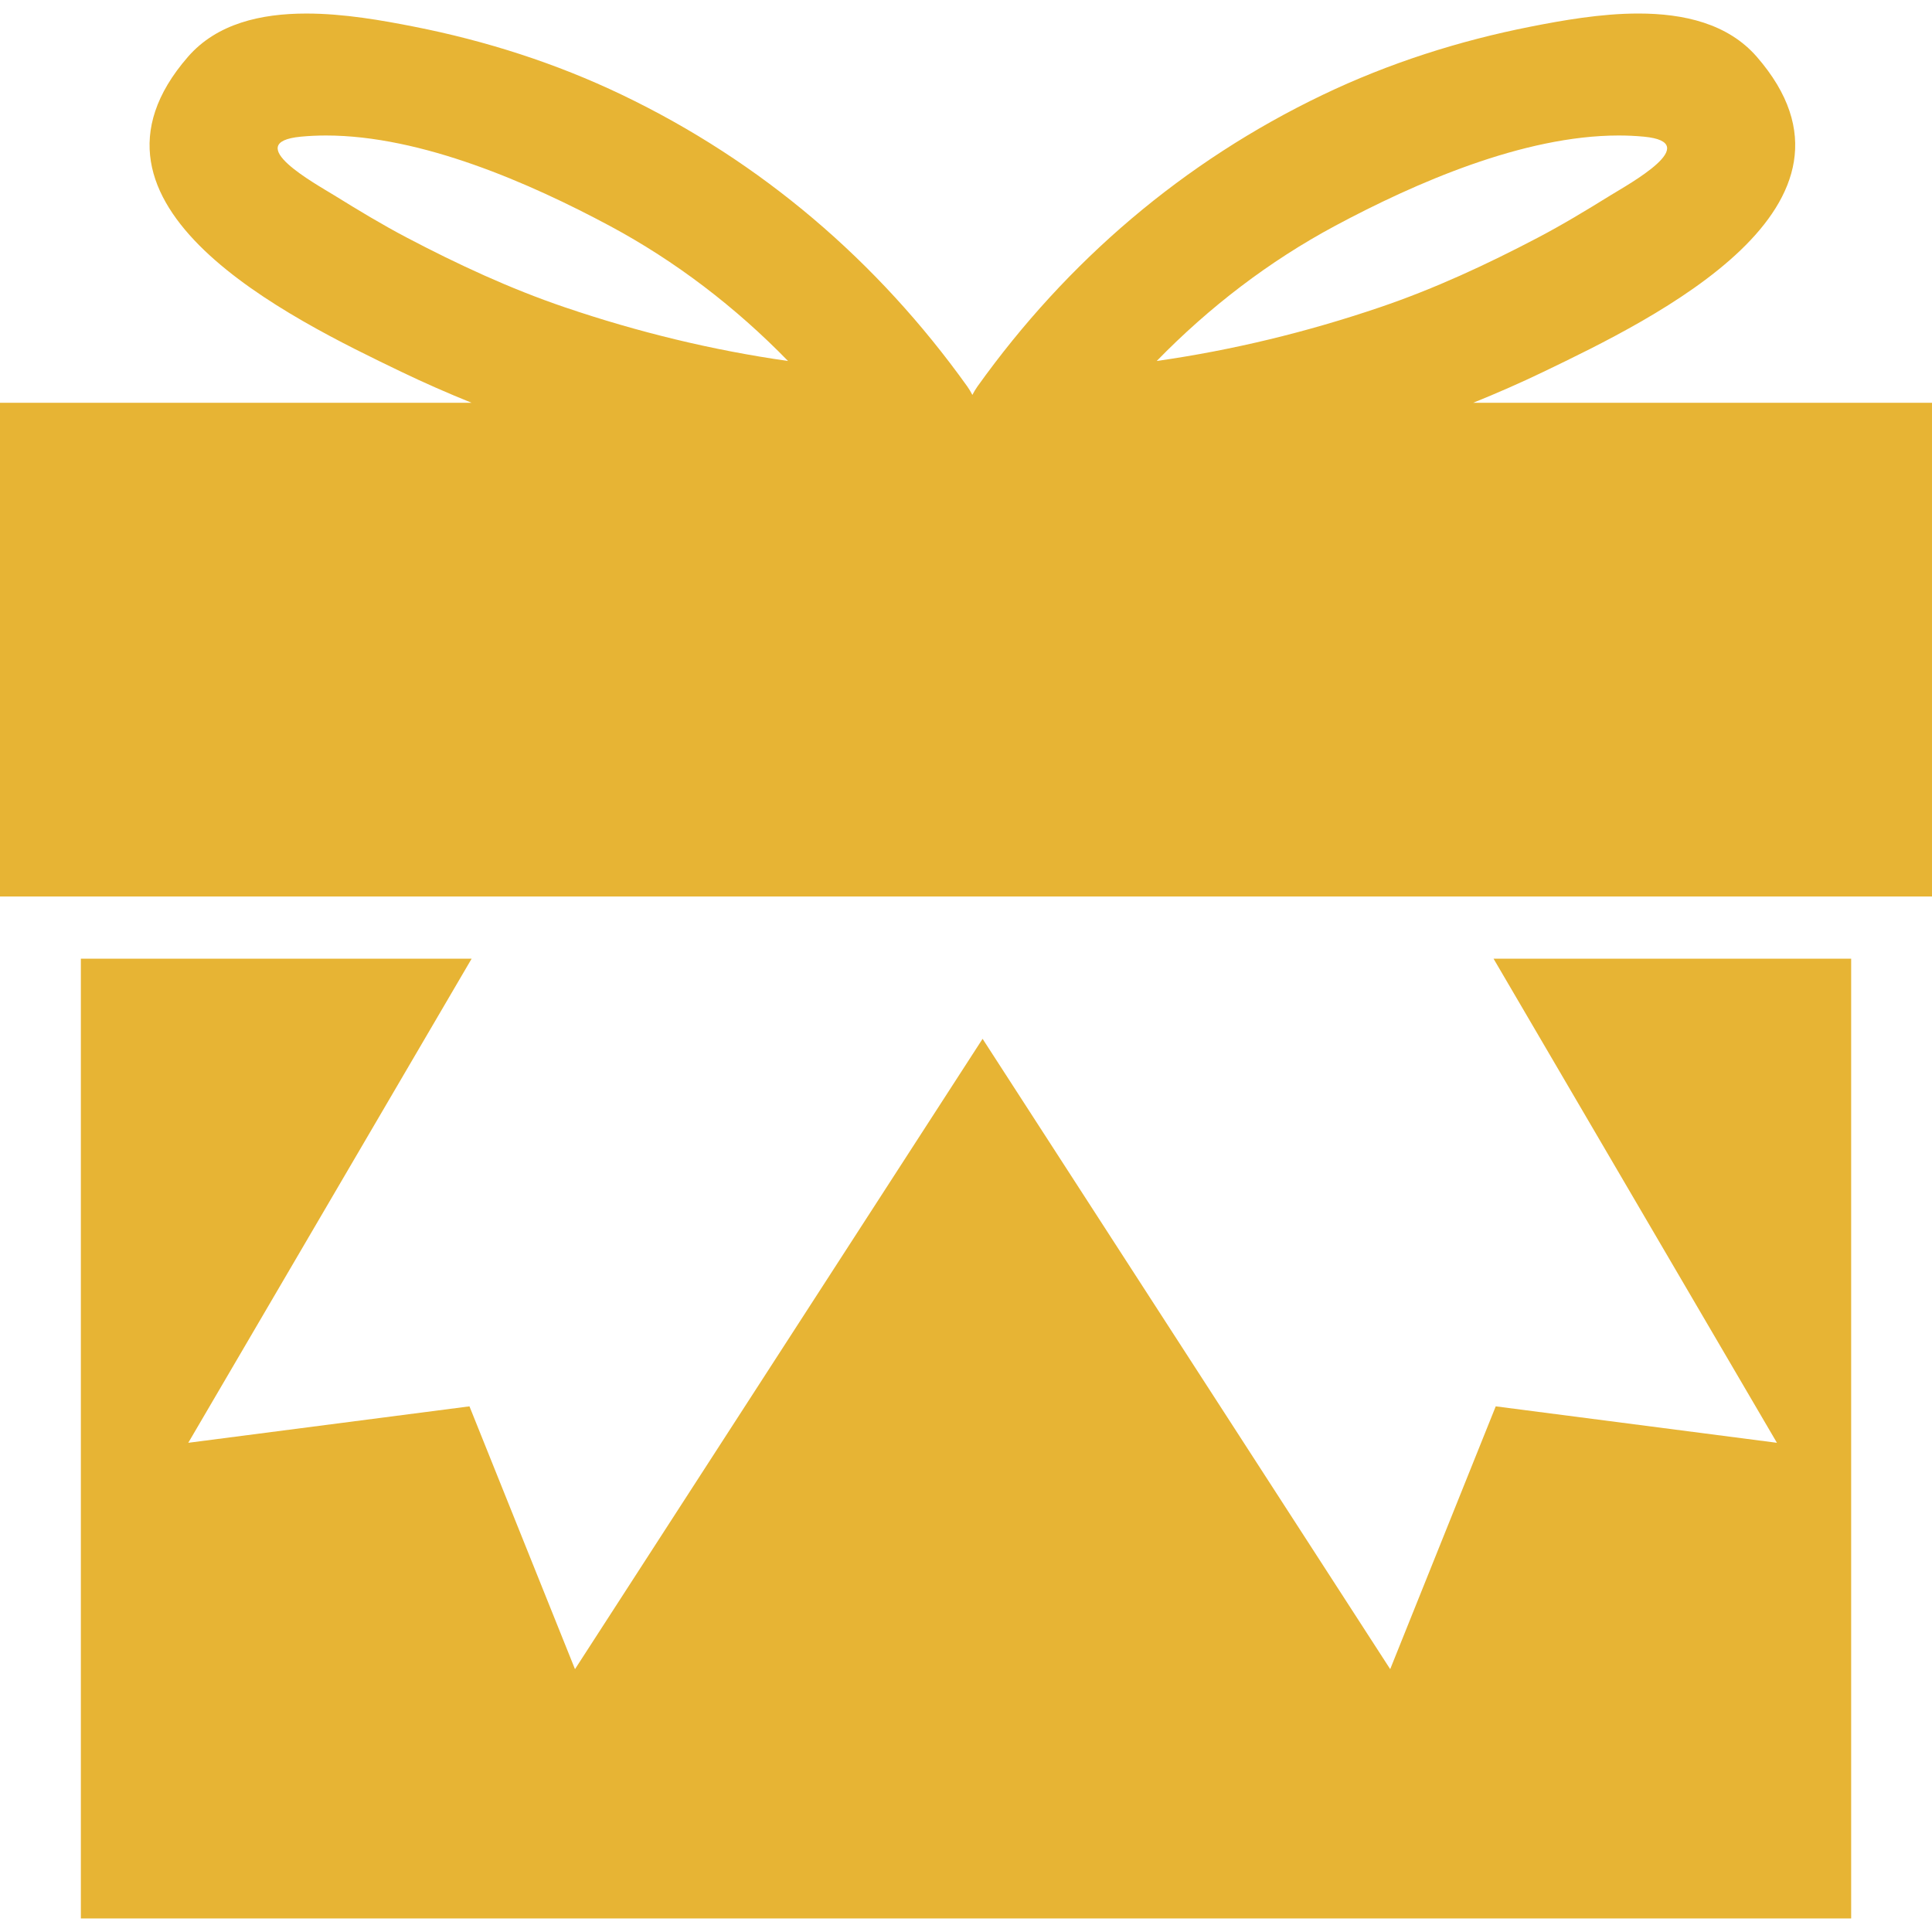 <svg xml:space="preserve" viewBox="0 0 488.373 488.373" height="800px" width="800px" xmlns:xlink="http://www.w3.org/1999/xlink" xmlns="http://www.w3.org/2000/svg" id="Capa_1" version="1.1" fill="#E7B434">
<g>
	<g>
		<polygon points="467.939,242.332 377.537,242.332 449.172,364.711 378.094,355.499 351.416,421.929 248.38,262.593 
			145.346,421.929 118.672,355.499 47.592,364.711 119.225,242.332 20.44,242.332 20.44,484.954 467.939,484.954"></polygon>
		<path d="M0,226.613h4.719h7.859h7.859h447.5h7.859h7.857h4.719V101.821H372.379c6.01-2.43,11.955-5.03,17.814-7.851
			c28.051-13.502,86.719-41.858,53.898-79.608c-7.318-8.416-18.477-10.943-29.93-10.943c-9.549,0-19.305,1.755-27.215,3.313
			c-18.156,3.578-35.855,9.23-52.57,17.237c-35.197,16.866-64.6,42.003-87.277,73.698c-0.515,0.724-0.934,1.443-1.301,2.16
			c-0.367-0.717-0.785-1.437-1.301-2.16c-22.677-31.691-52.076-56.832-87.273-73.695c-16.711-8.006-34.41-13.659-52.571-17.236
			c-7.91-1.56-17.668-3.313-27.215-3.313c-11.456,0-22.61,2.523-29.929,10.942C14.69,52.112,73.358,80.468,101.409,93.97
			c5.856,2.821,11.804,5.42,17.815,7.851H0V226.613z M337.502,57.08c20.107-10.768,47.559-22.83,71.691-22.83
			c2.152,0,4.279,0.097,6.373,0.298c15.369,1.478-3.867,11.988-8.514,14.86c-6.004,3.716-12.049,7.379-18.307,10.664
			c-12.896,6.771-26.096,12.905-39.906,17.595c-18.535,6.297-37.312,10.852-56.445,13.584
			C305.619,77.677,320.822,66.011,337.502,57.08z M102.855,60.073c-6.256-3.285-12.301-6.948-18.306-10.664
			c-4.646-2.873-23.879-13.383-8.513-14.86c2.09-0.201,4.222-0.295,6.372-0.298c24.138,0,51.585,12.063,71.693,22.83
			c16.68,8.931,31.883,20.597,45.1,34.172c-19.133-2.732-37.907-7.287-56.445-13.584C128.952,72.978,115.75,66.844,102.855,60.073z"></path>
	</g>
</g>
</svg>